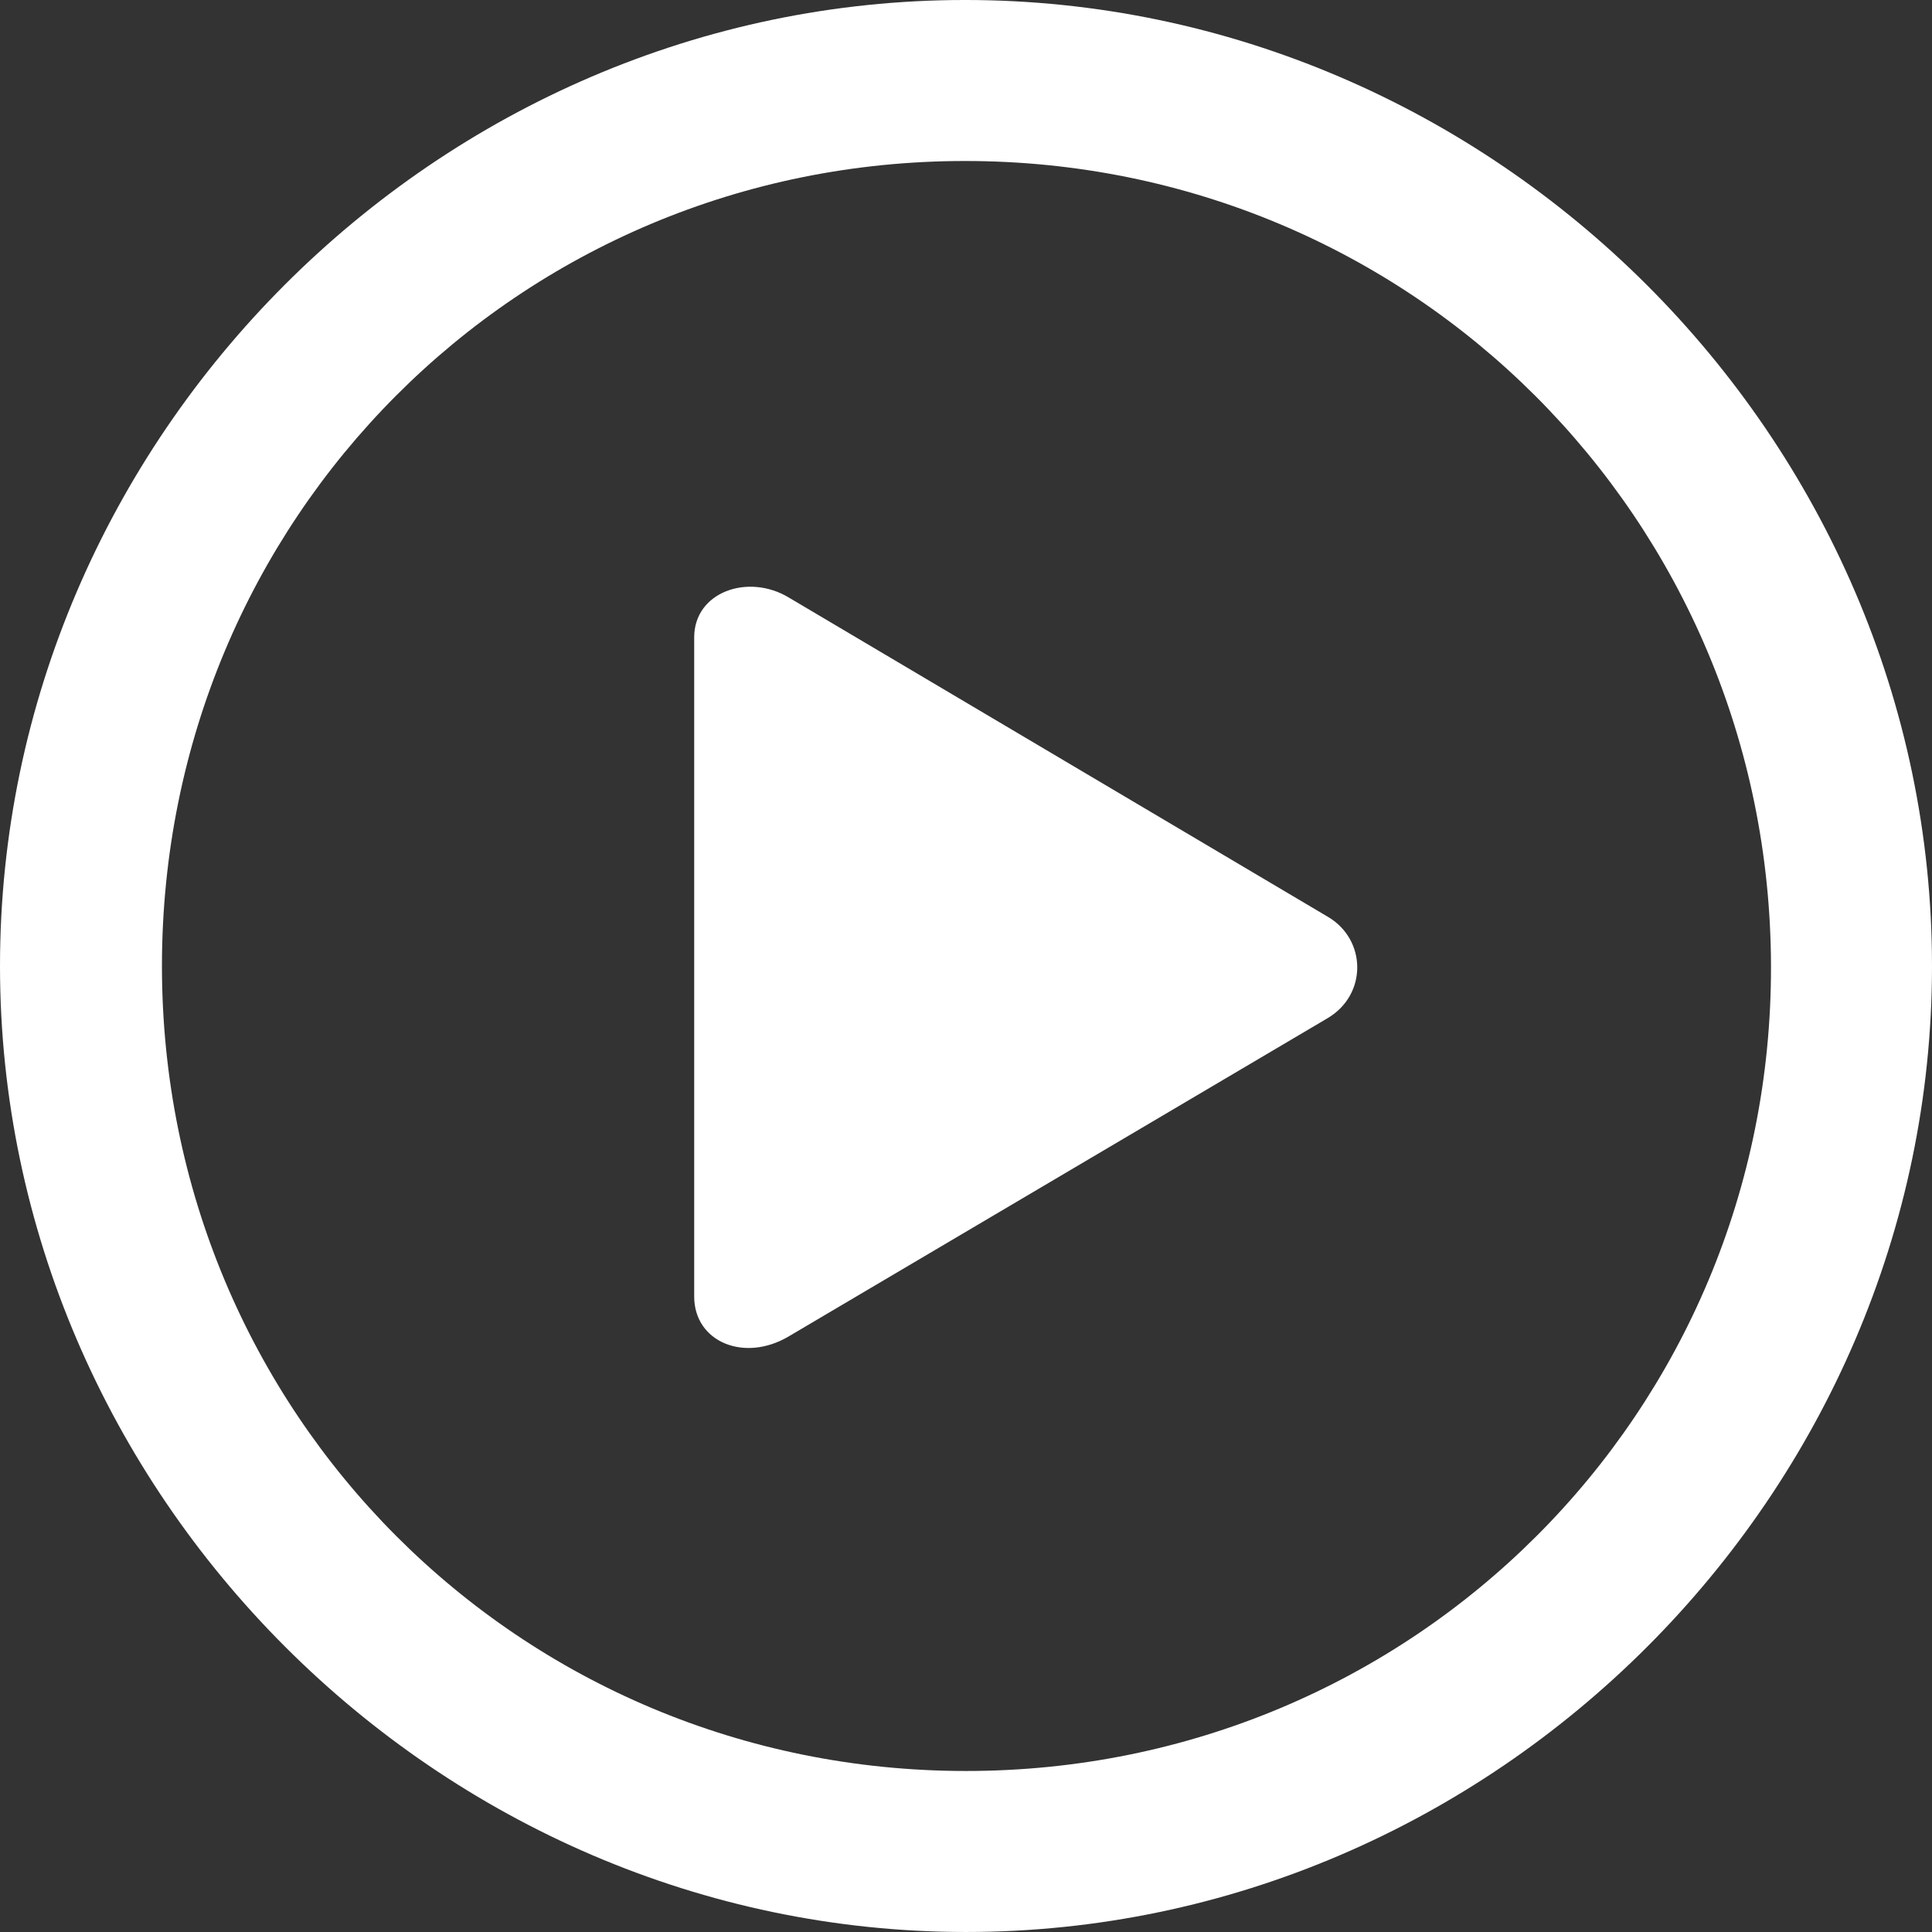 <?xml version="1.0" encoding="UTF-8" standalone="no"?><!DOCTYPE svg PUBLIC "-//W3C//DTD SVG 1.1//EN" "http://www.w3.org/Graphics/SVG/1.1/DTD/svg11.dtd"><svg width="100%" height="100%" viewBox="0 0 1536 1536" version="1.1" xmlns="http://www.w3.org/2000/svg" xmlns:xlink="http://www.w3.org/1999/xlink" xml:space="preserve" xmlns:serif="http://www.serif.com/" style="fill-rule:evenodd;clip-rule:evenodd;stroke-linejoin:round;stroke-miterlimit:2;"><rect x="0" y="0" width="1536" height="1536" fill="#333333" stroke="none"/><g id="Regular-M"><path d="M767.997,1535.99c420.139,0 768.003,-348.61 768.003,-767.997c0,-420.139 -348.616,-767.997 -768.756,-767.997c-419.387,0 -767.244,347.858 -767.244,767.997c-0,419.387 348.611,767.997 767.997,767.997Zm-0,-127.999c-355.388,-0 -639.245,-284.611 -639.245,-639.998c-0,-355.387 283.105,-639.997 638.492,-639.997c355.387,-0 639.998,284.61 640.753,639.997c0.756,355.387 -284.613,639.998 -640,639.998Zm287.623,-598.587c31.622,-18.823 30.87,-62.493 -0,-80.564l-428.422,-253.739c-32.376,-19.578 -75.295,-4.518 -75.295,31.622l-0,524.045c-0,36.142 39.906,52.706 75.295,31.624l428.422,-252.988Z" style="fill:#fff;fill-rule:nonzero;"/></g></svg>